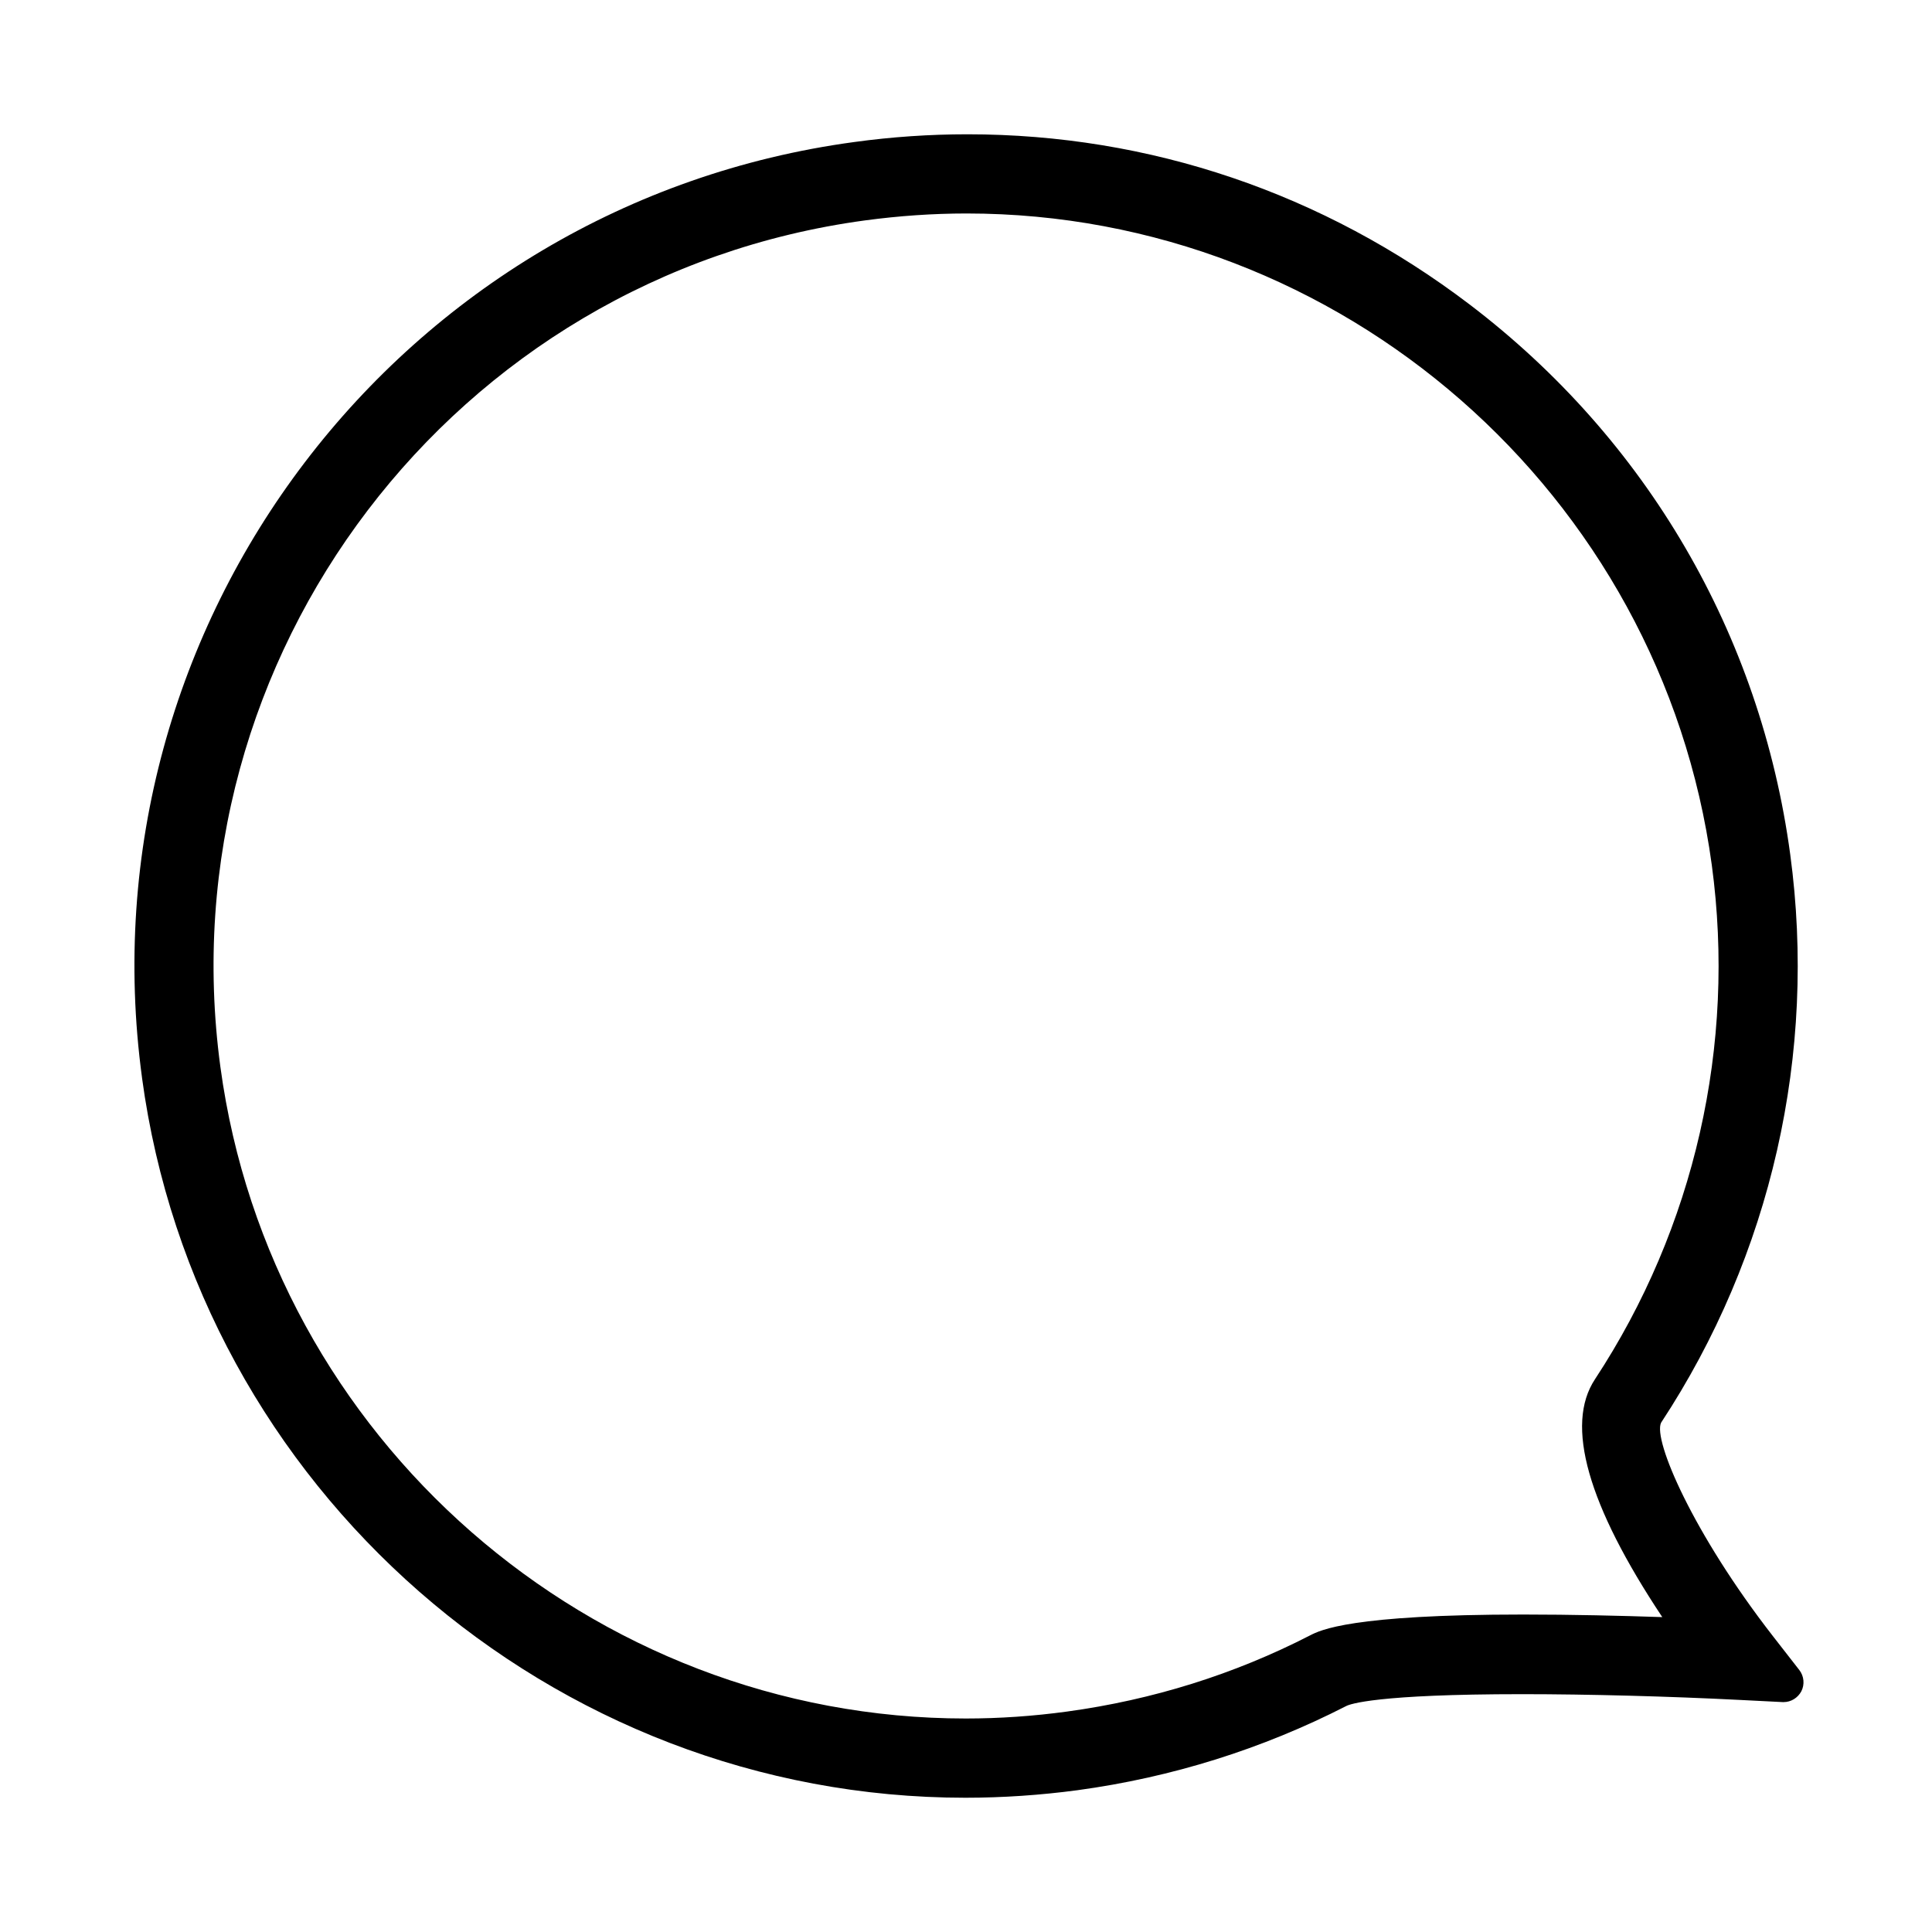 <?xml version="1.0" encoding="UTF-8"?>
<!-- Uploaded to: SVG Repo, www.svgrepo.com, Generator: SVG Repo Mixer Tools -->
<svg fill="#000000" width="800px" height="800px" version="1.1" viewBox="144 144 512 512" xmlns="http://www.w3.org/2000/svg">
 <path d="m181.63 429.6c14.695 108.79 108.53 190.82 218.21 190.82 9.867 0 19.891-0.684 29.703-1.996 25.031-3.41 48.965-10.914 71.215-22.305 0.996-0.523 8.082-3.148 46.656-3.148 17.527 0 39.047 0.578 57.57 1.523l11.441 0.578h0.262c1.941 0 3.727-1.102 4.672-2.832 0.945-1.836 0.734-4.039-0.523-5.668l-7.031-9.027c-21.098-27.133-31.805-51.957-29.598-56.52 29.18-44.348 41.355-97.875 34.219-150.62-7.871-58.254-38.047-110-84.914-145.68-38.84-29.551-84.812-45.137-133.14-45.137-9.973 0-20.047 0.684-29.965 2.047-120.39 16.27-205.09 127.53-188.77 247.97zm191.61-227.19c8.973-1.207 18-1.836 26.922-1.836 99.238 0 184.1 74.207 197.48 172.66 6.453 47.703-4.566 96.145-30.965 136.29-7.977 12.07-1.941 33.273 17.844 63.027-10.812-0.367-23.93-0.684-36.84-0.684-45.711 0-53.793 4.144-56.469 5.512-20.102 10.34-41.773 17.109-64.445 20.203-8.871 1.211-17.898 1.84-26.82 1.84-99.293 0-184.21-74.207-197.54-172.66-14.746-108.95 61.875-209.61 170.82-224.35z"/>
</svg>